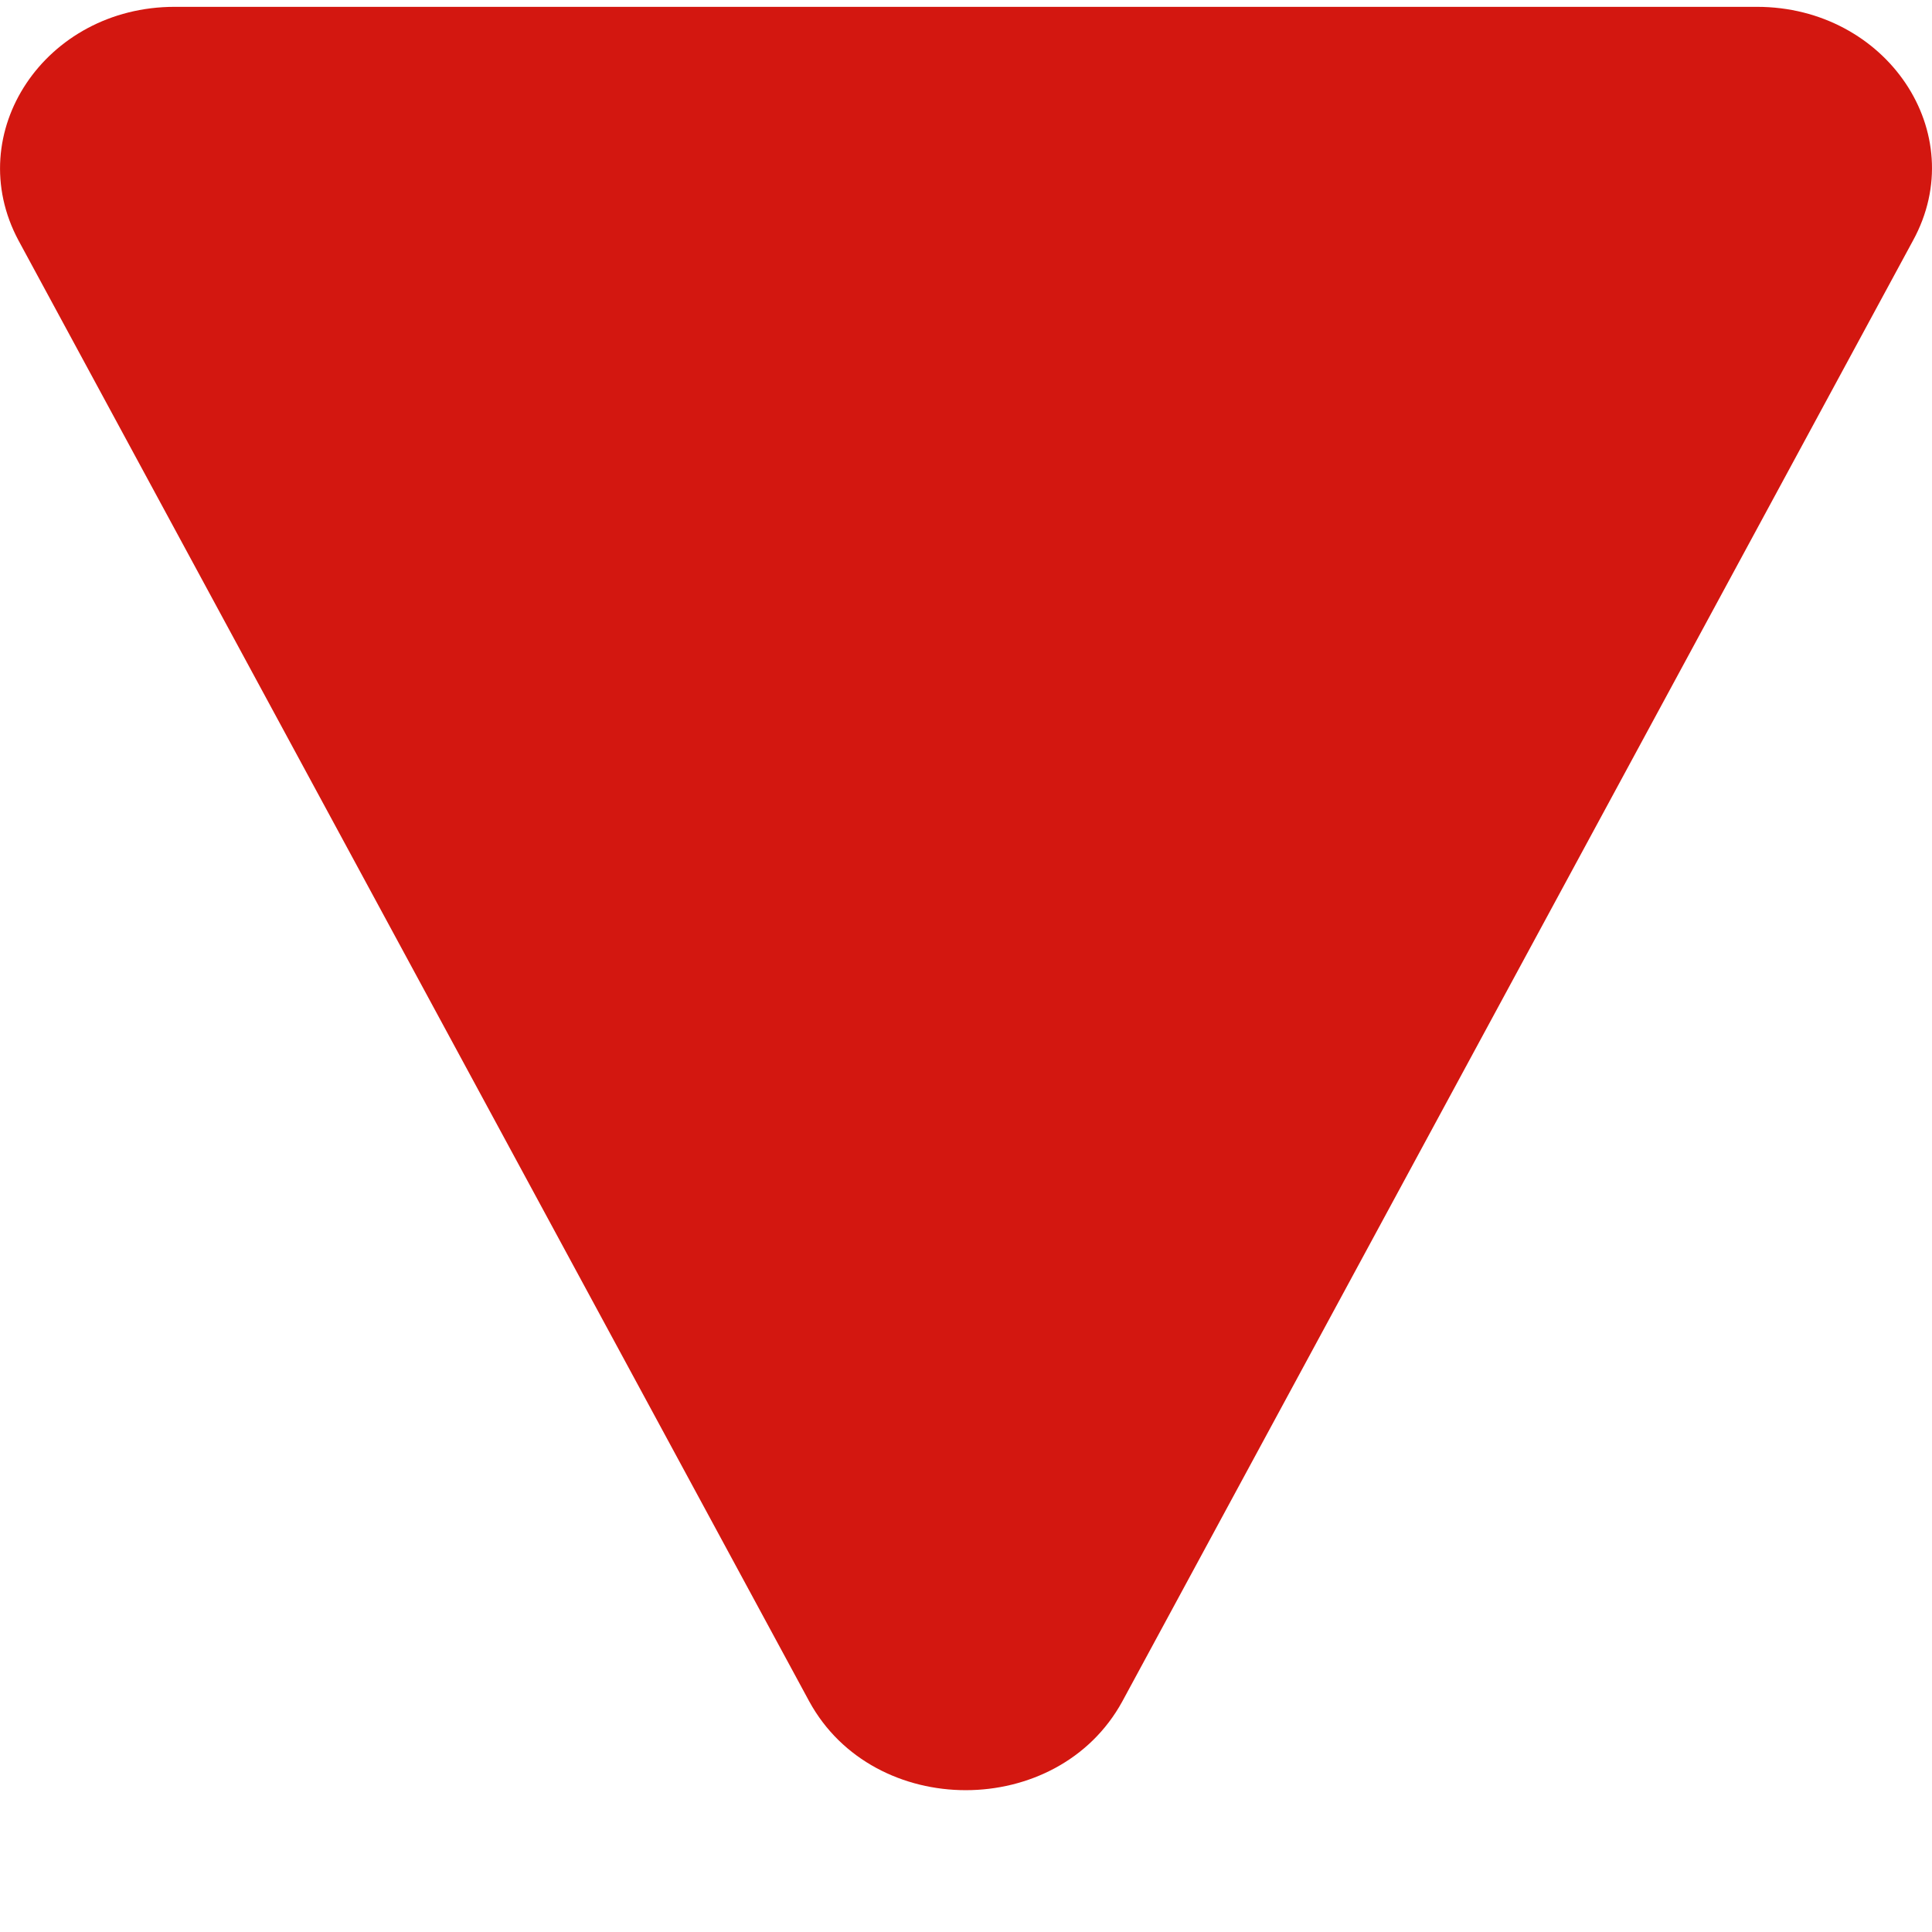 <svg width="13" height="13" viewBox="0 0 13 13" fill="none" xmlns="http://www.w3.org/2000/svg">
<path d="M1.182 0.046H11.822C12.693 0.046 13.269 0.894 12.872 1.619L7.552 11.448C7.117 12.245 5.88 12.245 5.445 11.448L0.125 1.619C-0.264 0.894 0.304 0.046 1.175 0.046H1.182Z" fill="#D31710"/>
</svg>

